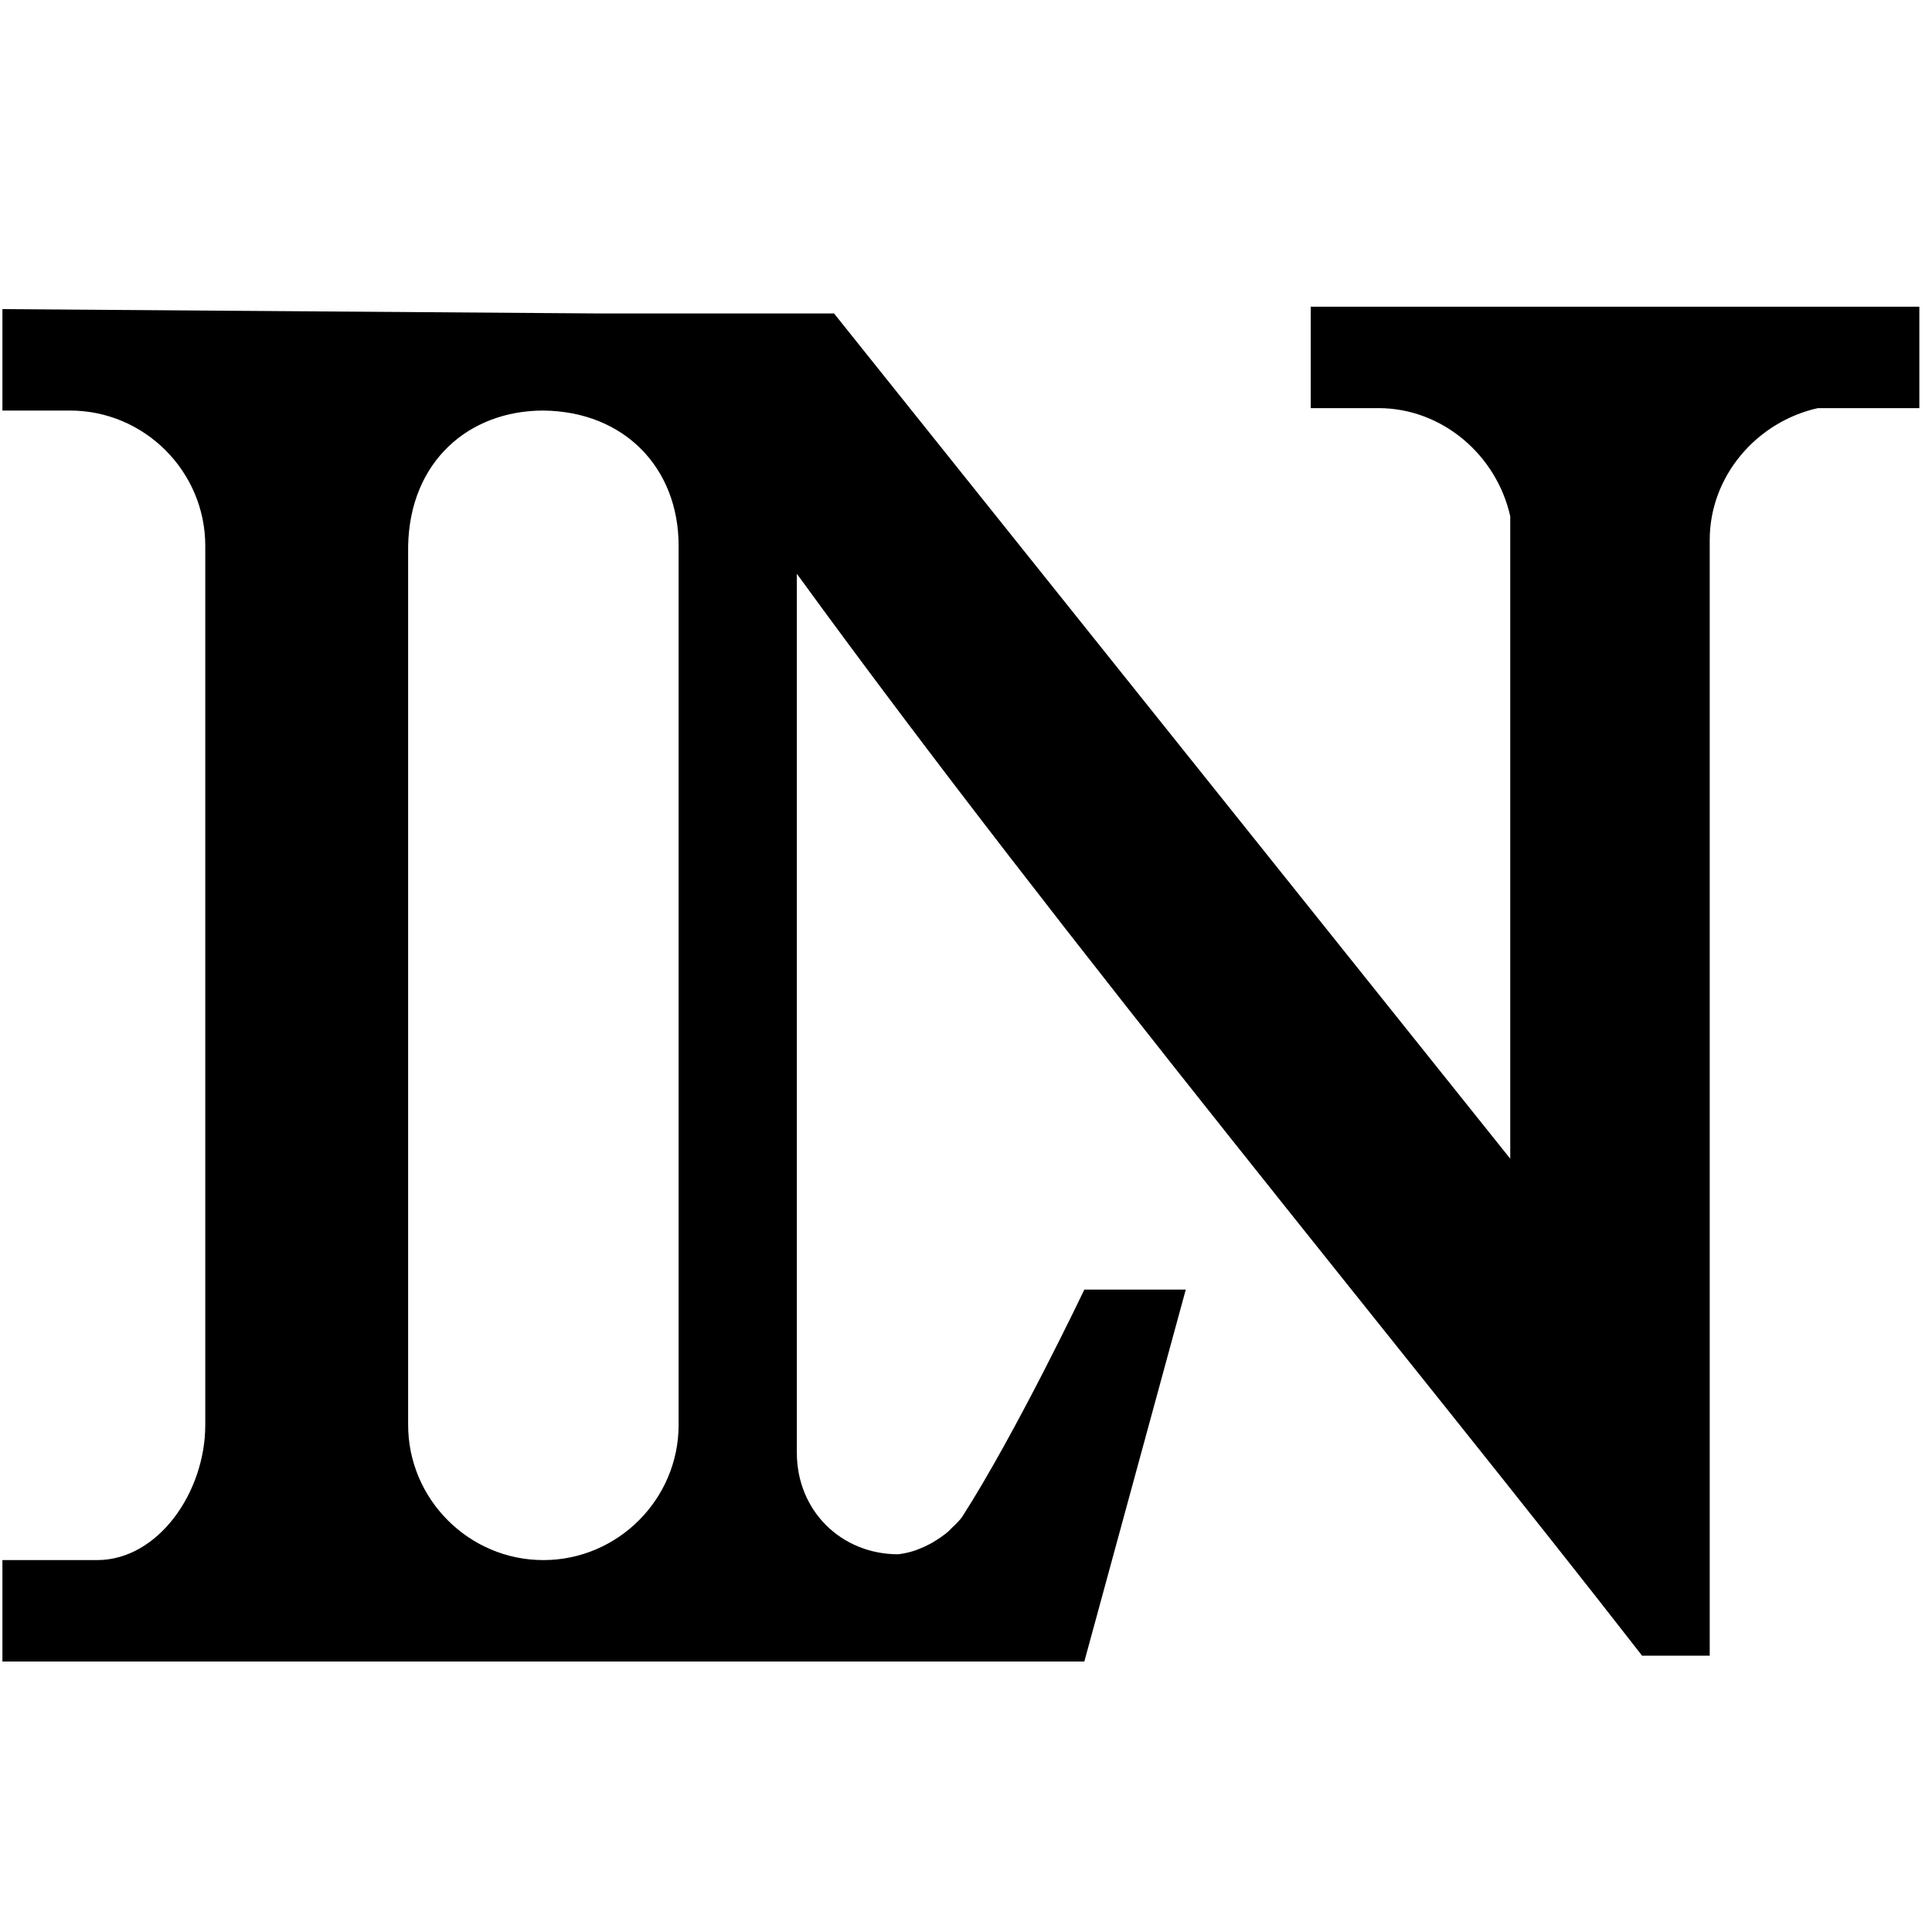 <svg xmlns:rdf="http://www.w3.org/1999/02/22-rdf-syntax-ns#" xmlns="http://www.w3.org/2000/svg" version="1.1" xmlns:cc="http://creativecommons.org/ns#" xmlns:dc="http://purl.org/dc/elements/1.1/" viewBox="0 0 16 16">
 <g transform="matrix(0.28,0,0,0.28,-1.1,-278)">
  <path d="m4 12v3h2c2.2 0 4 1.8 4 4v26c0 2-1.4 4-3.2 4h-0.8-2v3h32l3-11h-3s-2 4.2-3.6 6.7c-0.12 0.18-0.29 0.31-0.42 0.45l-0.004 0.004c-0.14 0.12-0.29 0.22-0.44 0.31-0.016 0.009-0.031 0.02-0.047 0.029-0.15 0.081-0.3 0.15-0.46 0.21-0.024 0.009-0.048 0.018-0.072 0.025-0.15 0.047-0.3 0.08-0.46 0.1-1.7 0-3-1.3-3-3v-1-25c8 11 18 23 25 32h2v-33c0-1.9 1.4-3.5 3.2-3.9h1 2v-3h-18v3h2c1.9 0 3.5 1.4 3.9 3.2v1 18l-20-25h-7zm16 3c2.4 0.027 4 1.7 4 4v26c0 2.2-1.8 4-4 4s-4-1.8-4-4v-26c0.052-2.5 1.8-4 4-4z" transform="translate(0,990)"/>
 </g>
</svg>
